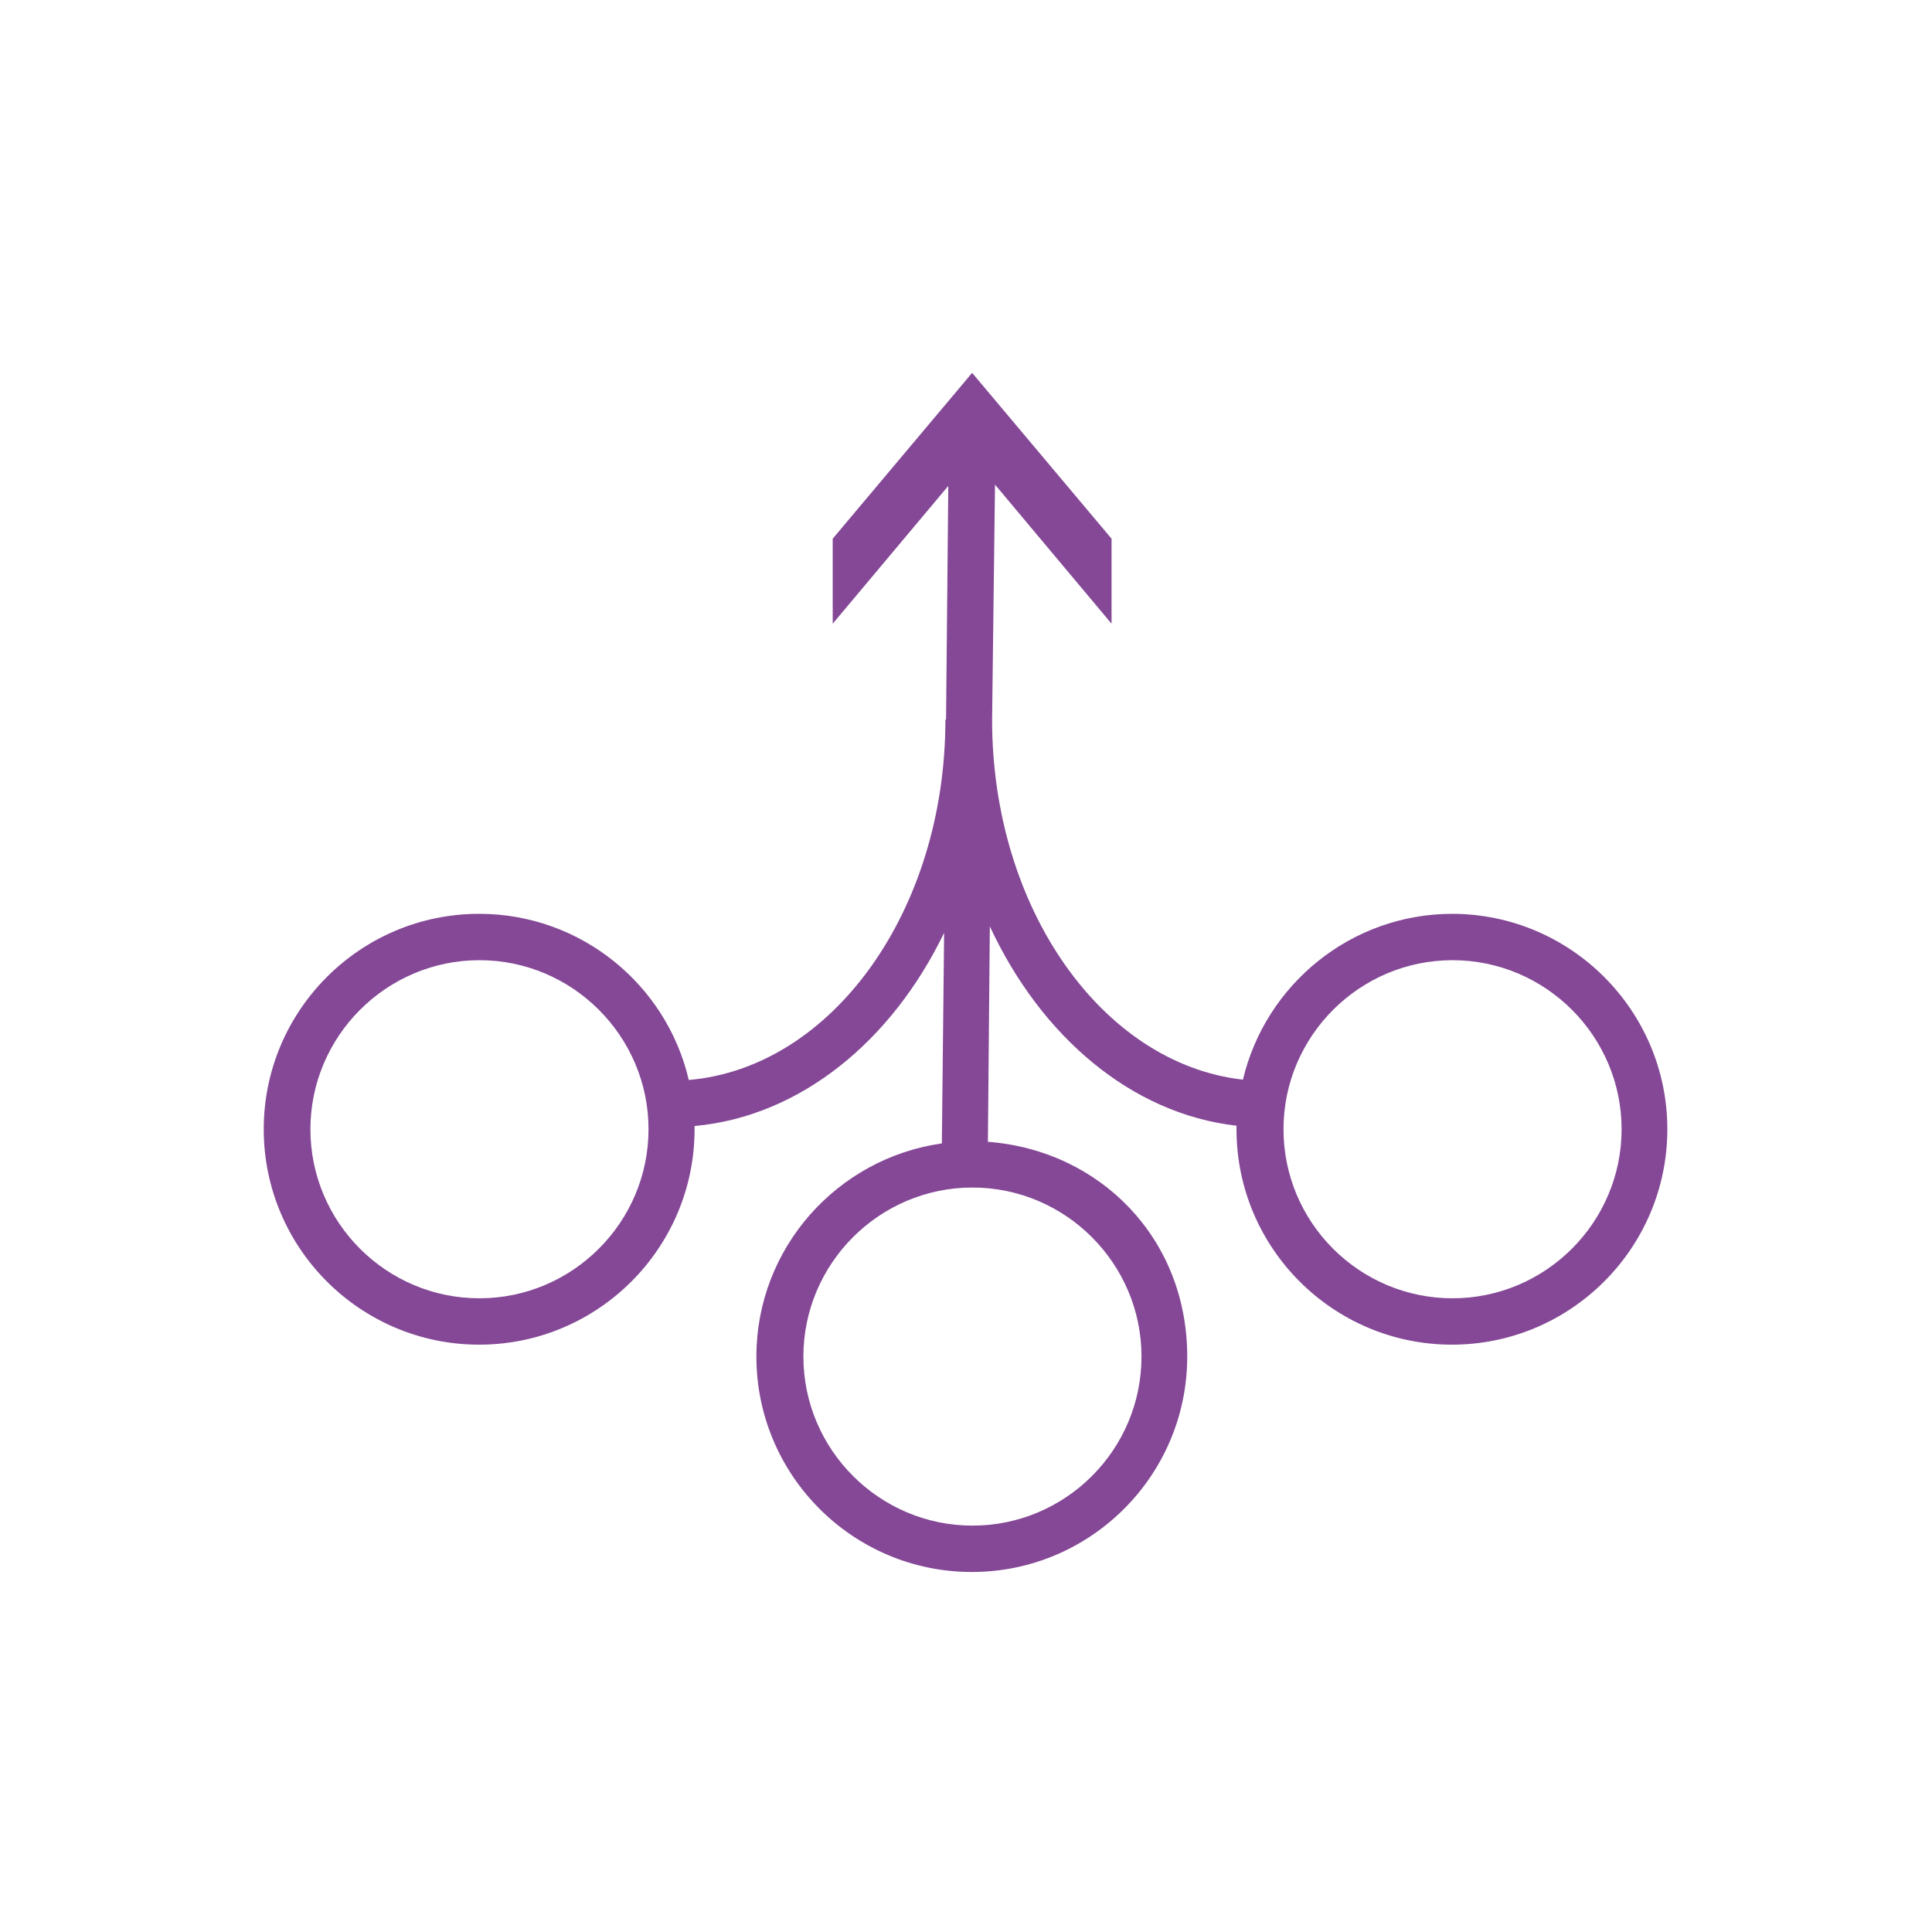 <?xml version="1.0" encoding="UTF-8"?> <svg xmlns="http://www.w3.org/2000/svg" width="128" height="128" viewBox="0 0 128 128" fill="none"><g clip-path="url(#clip0_8636_6851)"><path d="M96.235 60.543C89.494 60.543 83.841 65.237 82.347 71.53C73.046 70.484 65.729 60.202 65.729 47.679L65.921 32.106L73.643 41.322V35.69L64.406 24.703L55.169 35.69V41.322L62.827 32.191L62.678 47.679H62.635C62.635 60.373 55.105 70.74 45.633 71.551C44.161 65.237 38.486 60.543 31.745 60.543C23.873 60.543 17.473 66.943 17.473 74.815C17.473 82.687 23.873 89.087 31.745 89.087C39.617 89.087 46.017 82.687 46.017 74.815C46.017 74.751 46.017 74.687 46.017 74.602C53.014 73.962 59.073 68.991 62.55 61.802L62.401 75.754C55.467 76.735 50.113 82.687 50.113 89.876C50.113 97.749 56.513 104.148 64.385 104.148C72.257 104.148 78.657 97.749 78.657 89.876C78.657 82.004 72.833 76.202 65.451 75.647L65.579 61.375C68.971 68.671 74.966 73.791 81.921 74.581C81.921 74.666 81.921 74.73 81.921 74.815C81.921 82.687 88.321 89.087 96.193 89.087C104.065 89.087 110.465 82.687 110.465 74.815C110.465 66.943 104.065 60.543 96.193 60.543H96.235ZM31.766 86.015C25.579 86.015 20.566 80.981 20.566 74.815C20.566 68.65 25.601 63.615 31.766 63.615C37.931 63.615 42.966 68.65 42.966 74.815C42.966 80.981 37.931 86.015 31.766 86.015ZM75.627 89.876C75.627 96.063 70.593 101.076 64.427 101.076C58.262 101.076 53.227 96.042 53.227 89.876C53.227 83.711 58.262 78.677 64.427 78.677C70.593 78.677 75.627 83.711 75.627 89.876ZM96.235 86.015C90.049 86.015 85.035 80.981 85.035 74.815C85.035 68.65 90.07 63.615 96.235 63.615C102.401 63.615 107.435 68.65 107.435 74.815C107.435 80.981 102.401 86.015 96.235 86.015Z" fill="#844896"></path></g><defs><clipPath id="clip0_8636_6851"><rect width="128" height="128" fill="white"></rect></clipPath></defs></svg> 